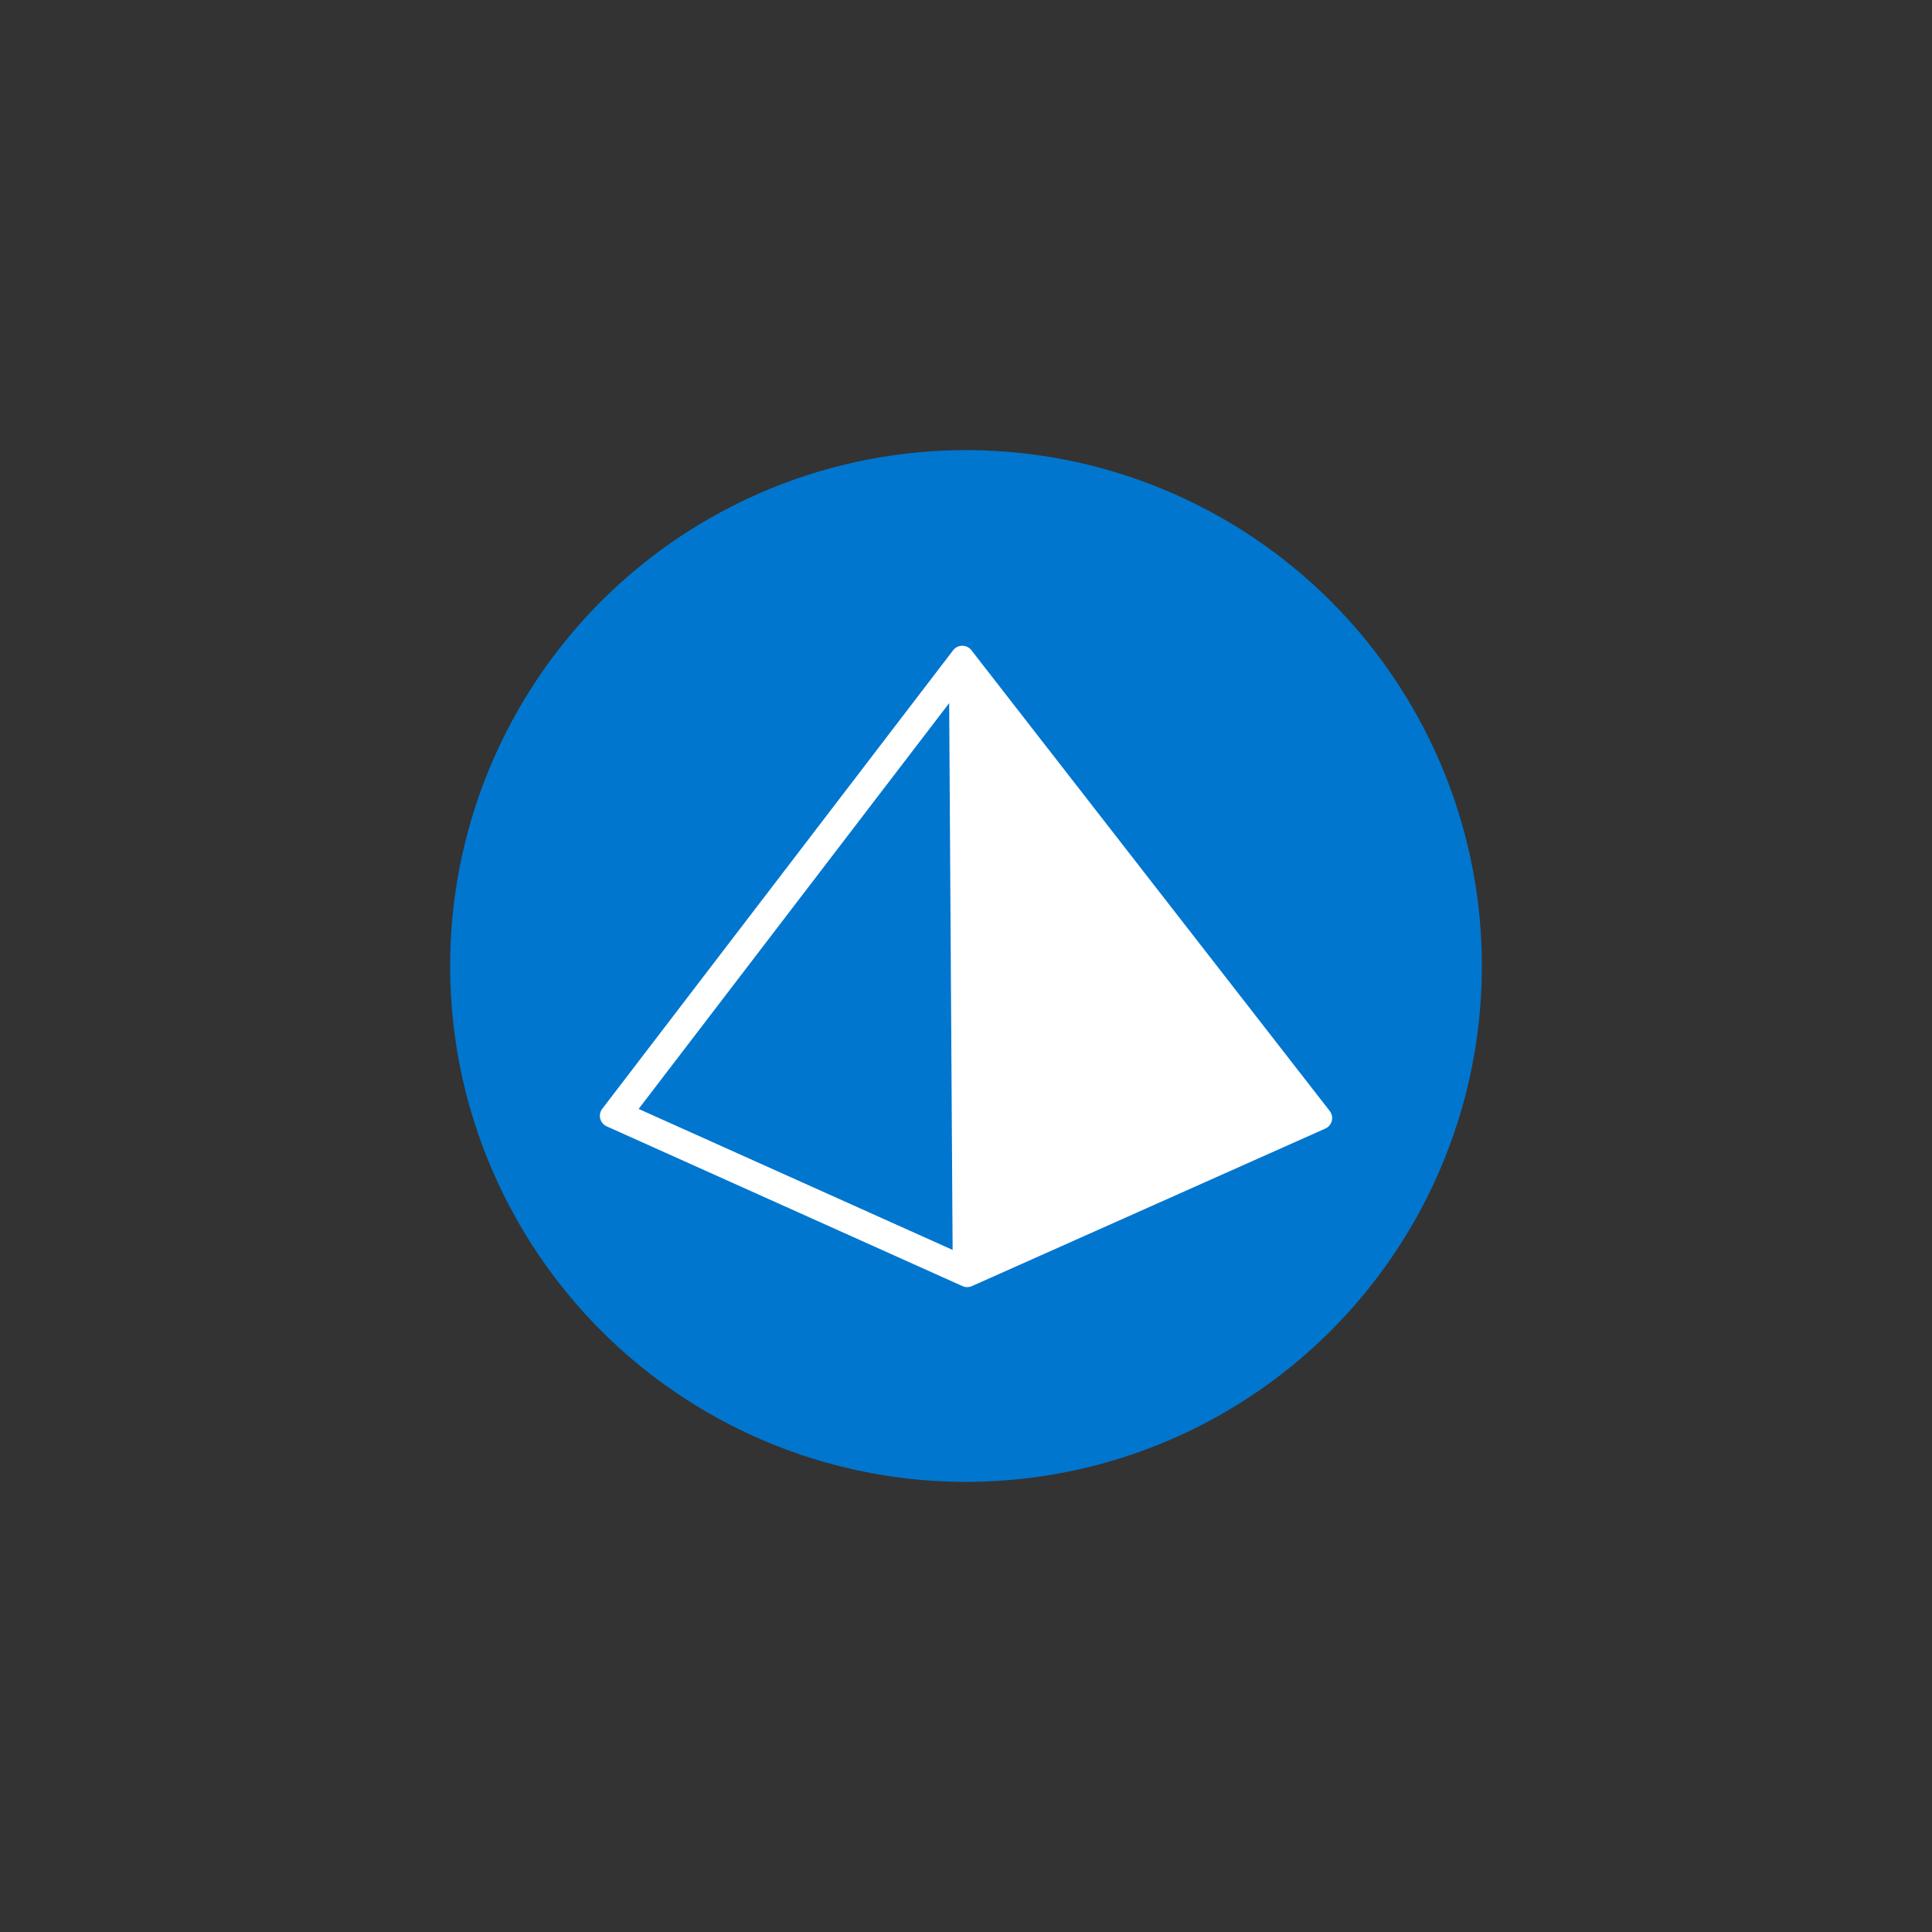 <?xml version="1.0" encoding="UTF-8"?><svg xmlns="http://www.w3.org/2000/svg" viewBox="0 0 300 300"><rect x="0" y="0" width="300" height="300" fill="#333333" stroke="none"/><defs><style>.d{fill:#0076cf;}.e{fill:#fff;}</style></defs><g id="a"/><g id="b"/><g id="c"><g><circle class="d" cx="150" cy="150" r="80.104"/><path class="e" d="M149.438,106.497l51.363,66.045-50.611,22.561-51.021-22.91,50.27-65.696m-.017-6.228c-.531,0-1.063,.234-1.421,.702l-54.485,71.205c-.701,.916-.364,2.247,.688,2.72l55.249,24.809c.233,.105,.483,.157,.733,.157,.248,0,.496-.052,.728-.155l54.88-24.464c1.061-.473,1.397-1.815,.684-2.732l-55.644-71.55c-.358-.461-.885-.691-1.412-.691h0Z"/><path class="e" d="M147.352,103.842l.591,93.619c18.44-8.124,36.88-16.247,55.32-24.371-17.271-22.447-34.541-44.894-51.812-67.341-1.366-.636-2.733-1.271-4.099-1.907Z"/></g></g></svg>
